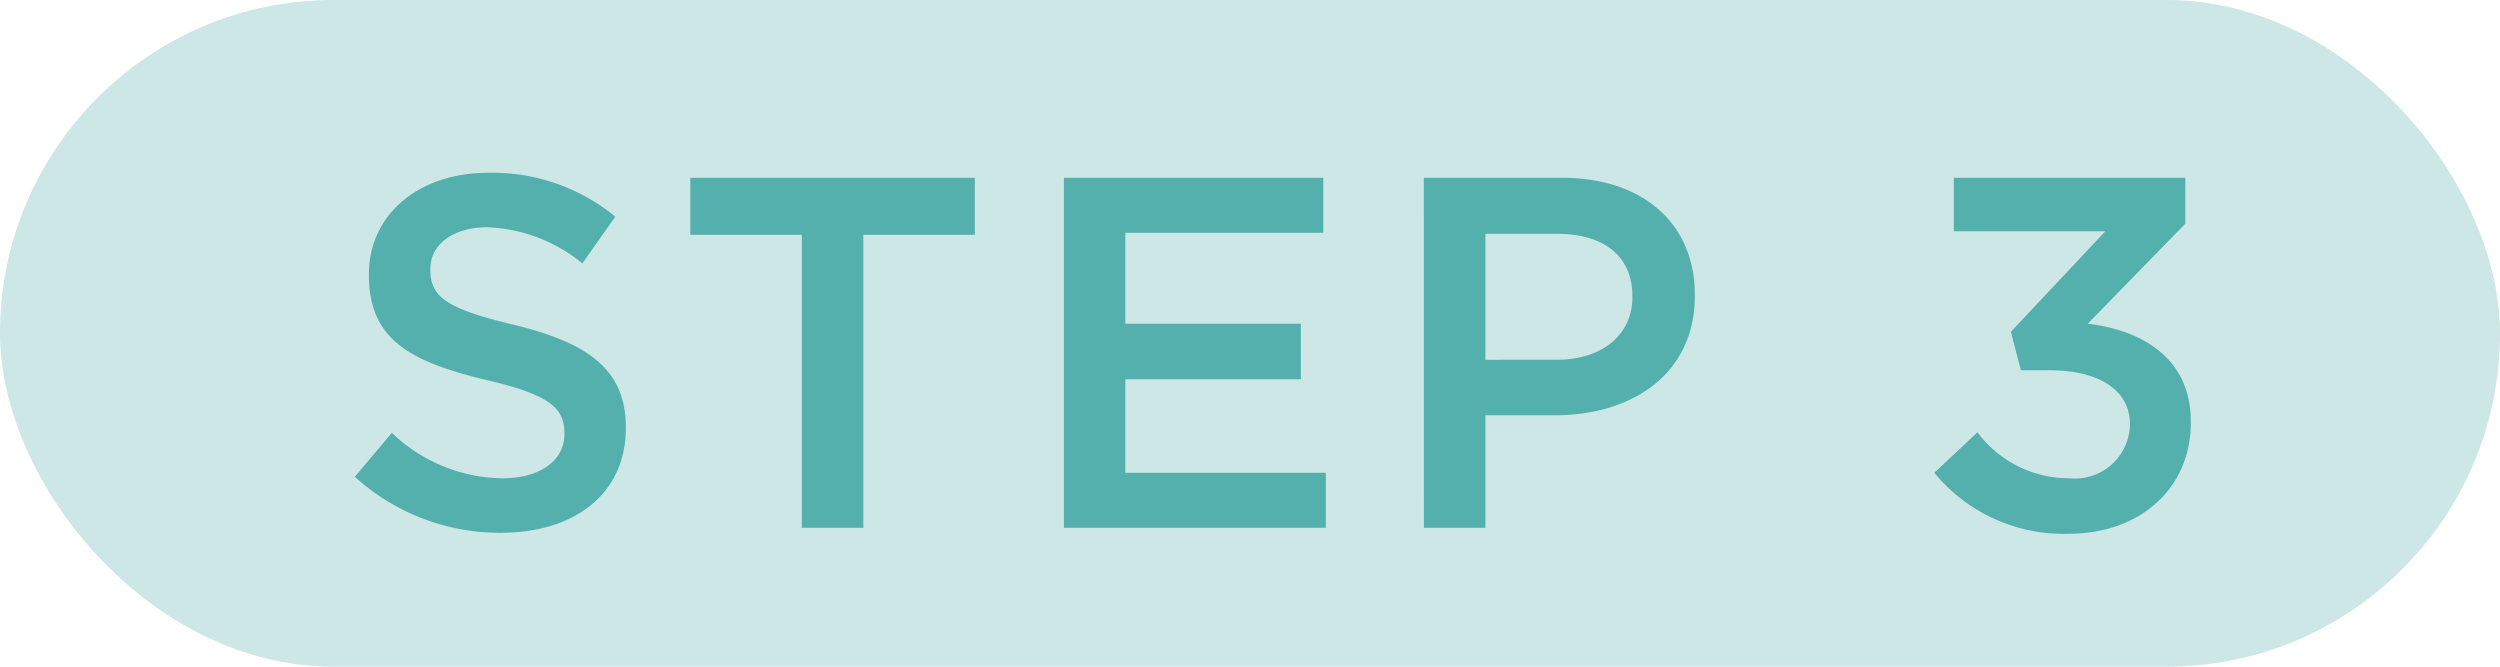 <svg xmlns="http://www.w3.org/2000/svg" width="90" height="24" viewBox="0 0 90 24">
  <g id="text_step3" transform="translate(-110 -2000)">
    <rect id="長方形_1572" data-name="長方形 1572" width="90" height="24" rx="12" transform="translate(110 2000)" fill="#54b0ad" opacity="0.297"/>
    <path id="パス_1970" data-name="パス 1970" d="M6.03,17.18c2.646,0,4.5-1.4,4.5-3.762v-.036c0-2.088-1.368-3.042-4.032-3.69-2.43-.576-3.006-1.008-3.006-1.98V7.676c0-.828.756-1.494,2.052-1.494a5.723,5.723,0,0,1,3.42,1.3L10.152,5.8A6.984,6.984,0,0,0,5.58,4.22c-2.5,0-4.3,1.494-4.3,3.654V7.91c0,2.322,1.512,3.114,4.194,3.762,2.34.54,2.844,1.026,2.844,1.926v.036c0,.936-.864,1.584-2.232,1.584A5.835,5.835,0,0,1,2.106,13.58L.774,15.164A7.761,7.761,0,0,0,6.03,17.18ZM16.866,17H19.08V6.452h4.014V4.4H12.852V6.452h4.014ZM26.3,17H35.73V15.02H28.512V11.654H34.83v-2H28.512V6.38H35.64V4.4H26.3Zm12.96,0h2.214V12.95h2.5c2.772,0,5.04-1.476,5.04-4.3V8.612c0-2.538-1.836-4.212-4.788-4.212H39.258Zm2.214-6.048V6.416h2.574c1.656,0,2.718.774,2.718,2.25V8.7c0,1.314-1.044,2.25-2.718,2.25ZM62.46,17.216c2.628,0,4.41-1.674,4.41-4v-.036c0-2.322-1.8-3.294-3.708-3.528l3.51-3.6V4.4H58.338V6.326h5.454l-3.4,3.618.36,1.386h1.026c1.764,0,2.9.7,2.9,1.944v.036A1.982,1.982,0,0,1,62.5,15.218a4.109,4.109,0,0,1-3.312-1.656L57.636,15.02A6.015,6.015,0,0,0,62.46,17.216Z" transform="translate(122 2002)" fill="#54b0ad"/>
  </g>
</svg>
